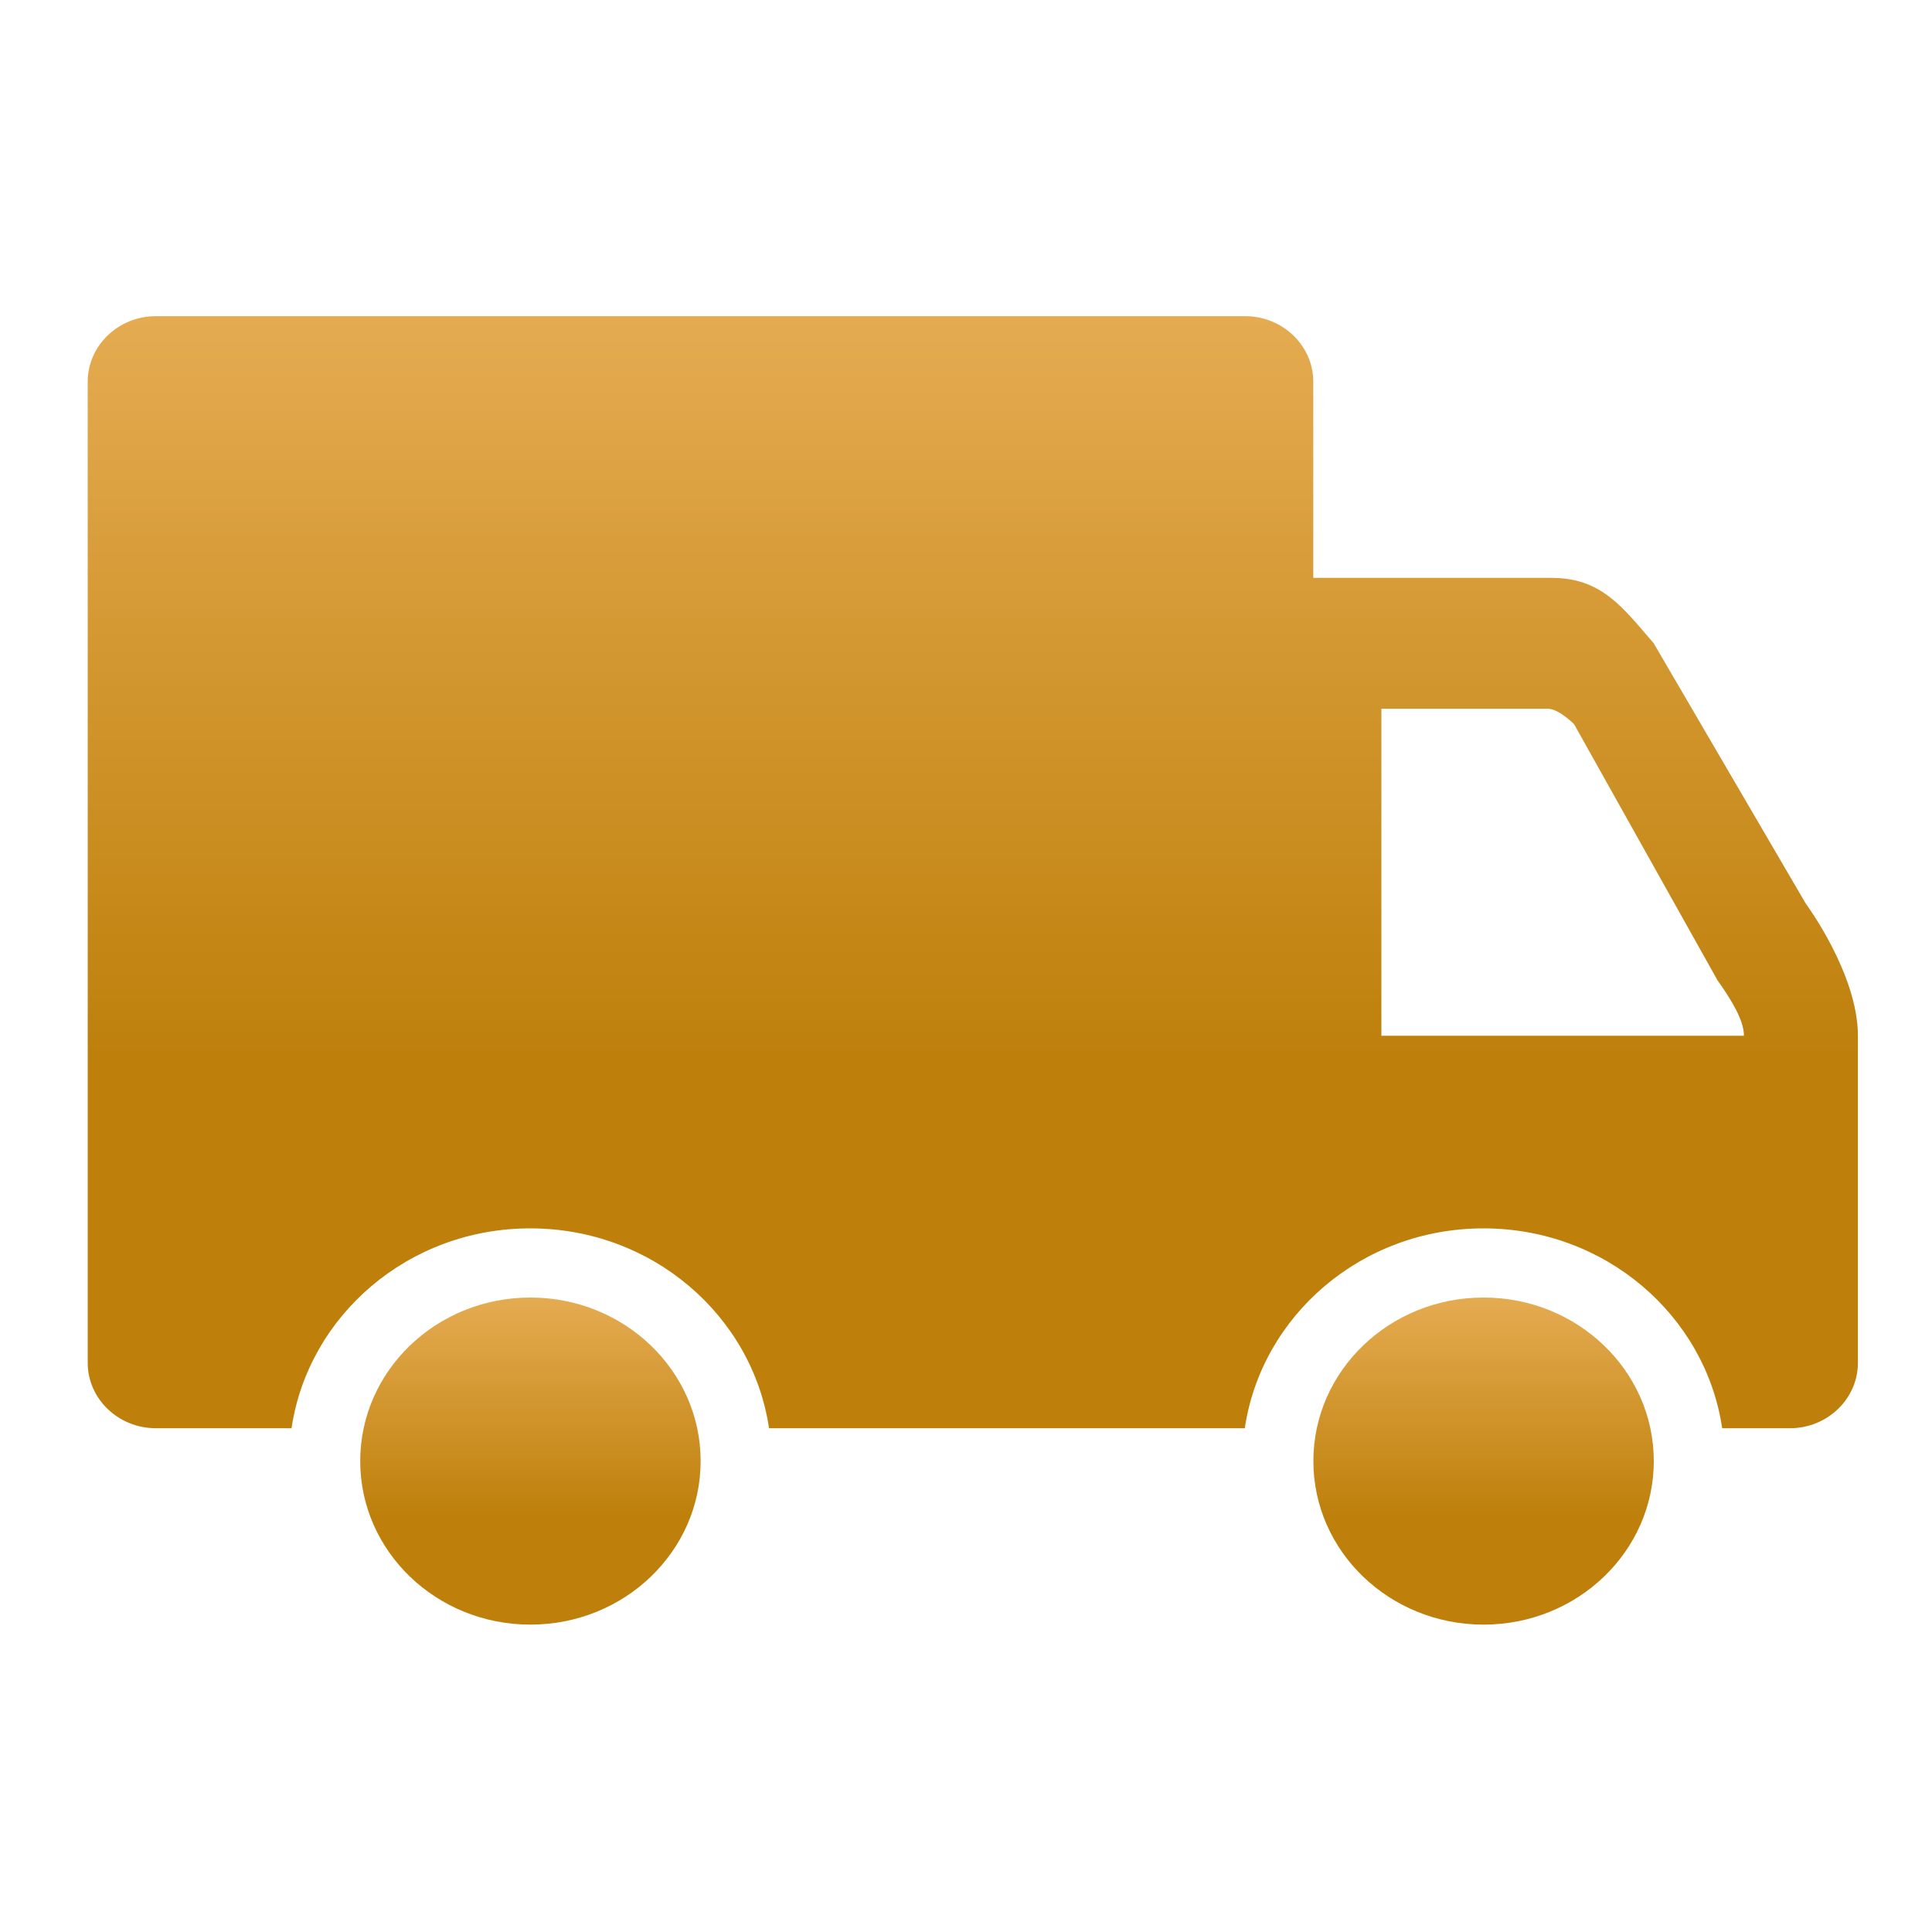 <svg width="20" height="20" viewBox="0 0 20 20" fill="none" xmlns="http://www.w3.org/2000/svg">
<path d="M15.358 13.432C14.384 13.432 13.596 14.19 13.596 15.125C13.596 16.06 14.384 16.818 15.358 16.818C16.331 16.818 17.12 16.06 17.12 15.125C17.12 14.19 16.331 13.432 15.358 13.432Z" fill="url(#paint0_linear_278_24707)"/>
<path d="M18.694 9.355L17.119 6.659C16.797 6.286 16.579 5.982 16.062 5.982H13.595V3.951C13.595 3.578 13.278 3.273 12.89 3.273H1.613C1.225 3.273 0.908 3.578 0.908 3.951V14.108C0.908 14.481 1.225 14.785 1.613 14.785H3.018C3.191 13.619 4.228 12.716 5.489 12.716C6.751 12.716 7.788 13.619 7.961 14.785L12.886 14.785C13.059 13.618 14.096 12.716 15.357 12.716C16.619 12.716 17.655 13.619 17.828 14.785H18.529C18.917 14.785 19.233 14.481 19.233 14.108C19.233 14.108 19.233 11.364 19.233 10.722C19.233 10.081 18.694 9.355 18.694 9.355ZM14.3 10.722V7.337H16.024C16.137 7.337 16.295 7.497 16.295 7.497L17.779 10.147C17.91 10.333 18.053 10.553 18.053 10.722H14.3Z" fill="url(#paint1_linear_278_24707)"/>
<path d="M5.491 13.432C4.517 13.432 3.729 14.19 3.729 15.125C3.729 16.06 4.517 16.818 5.491 16.818C6.464 16.818 7.253 16.06 7.253 15.125C7.253 14.19 6.464 13.432 5.491 13.432Z" fill="url(#paint2_linear_278_24707)"/>
<defs>
<linearGradient id="paint0_linear_278_24707" x1="15.358" y1="13.432" x2="15.358" y2="15.689" gradientUnits="userSpaceOnUse">
<stop stop-color="#E5AB51"/>
<stop offset="1" stop-color="#BE800B"/>
</linearGradient>
<linearGradient id="paint1_linear_278_24707" x1="10.071" y1="3.273" x2="10.071" y2="10.948" gradientUnits="userSpaceOnUse">
<stop stop-color="#E5AB51"/>
<stop offset="1" stop-color="#BE800B"/>
</linearGradient>
<linearGradient id="paint2_linear_278_24707" x1="5.491" y1="13.432" x2="5.491" y2="15.689" gradientUnits="userSpaceOnUse">
<stop stop-color="#E5AB51"/>
<stop offset="1" stop-color="#BE800B"/>
</linearGradient>
</defs>
</svg>
